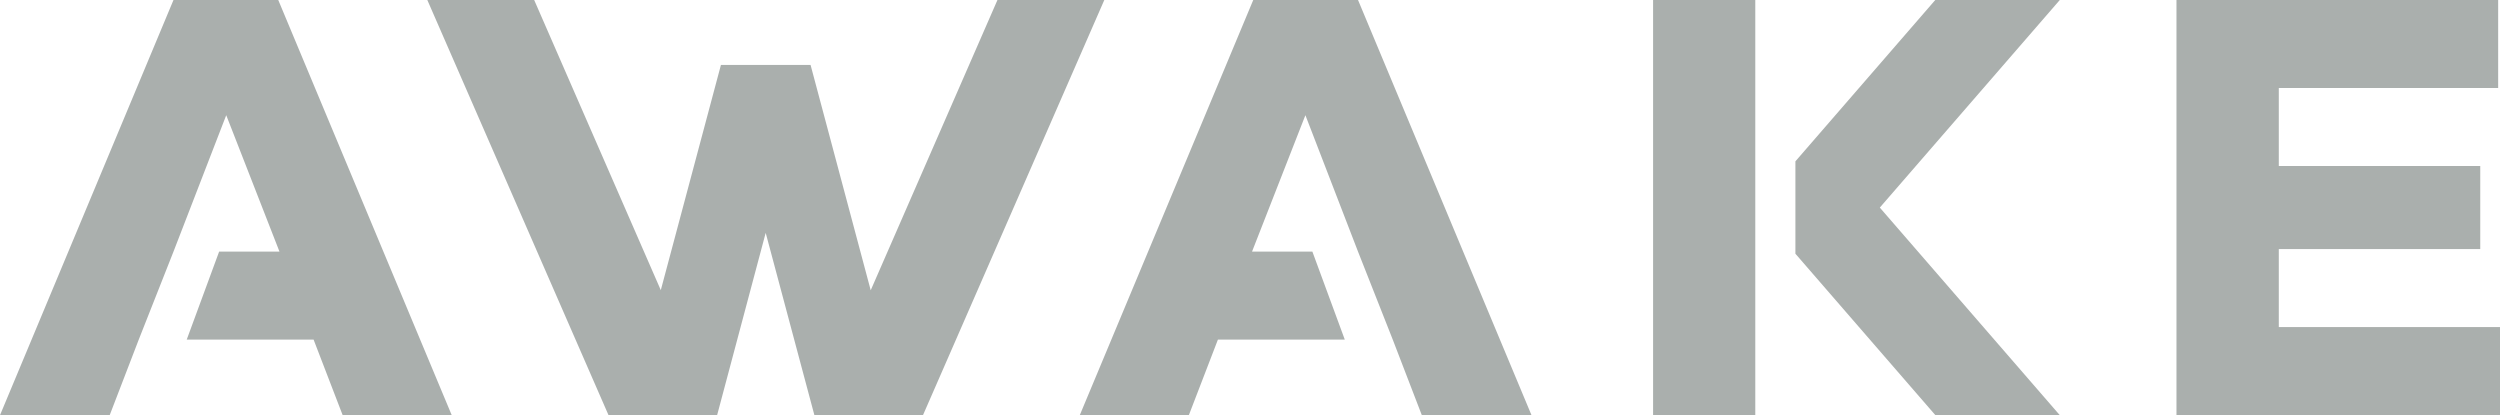 <?xml version="1.0" encoding="UTF-8"?>
<svg id="Capa_2" xmlns="http://www.w3.org/2000/svg" width="203.77" height="33.84" viewBox="0 0 203.77 33.84">
  <defs>
    <style>
      .cls-1 {
        fill: #AAAFAD;
      }
    </style>
  </defs>
  <g id="Layer_1">
    <g>
      <path class="cls-1" d="M143.07,33.84h-8.33V0h8.33v33.84Z"/>
      <path class="cls-1" d="M203.77,33.84h-26.37V0h26.22v7.17h-17.88v6.36h16.42v6.77h-16.42v6.36h18.03v7.17Z"/>
      <polygon class="cls-1" points="81.3 0 70.97 23.66 66.07 5.3 66.07 5.29 66.06 5.29 58.76 5.29 58.76 5.29 58.76 5.3 53.86 23.65 43.54 0 34.83 0 49.6 33.84 58.45 33.84 62.41 18.98 66.38 33.84 75.23 33.84 90.01 0 81.3 0"/>
      <polygon class="cls-1" points="22.68 0 14.14 0 0 33.84 8.94 33.84 11.31 27.68 14.14 20.51 18.44 9.39 22.78 20.51 17.86 20.51 15.22 27.68 25.56 27.68 27.93 33.84 36.82 33.84 22.68 0"/>
      <polygon class="cls-1" points="102.15 0 110.69 0 124.83 33.84 115.89 33.84 113.52 27.68 110.69 20.51 106.4 9.39 102.05 20.51 106.97 20.51 109.61 27.68 99.27 27.68 96.9 33.84 88.01 33.84 102.15 0"/>
      <polygon class="cls-1" points="167.89 0 157.74 0 146.34 13.15 146.34 20.68 157.75 33.84 167.89 33.84 153.22 16.92 167.89 0"/>
    </g>
  </g>
</svg>